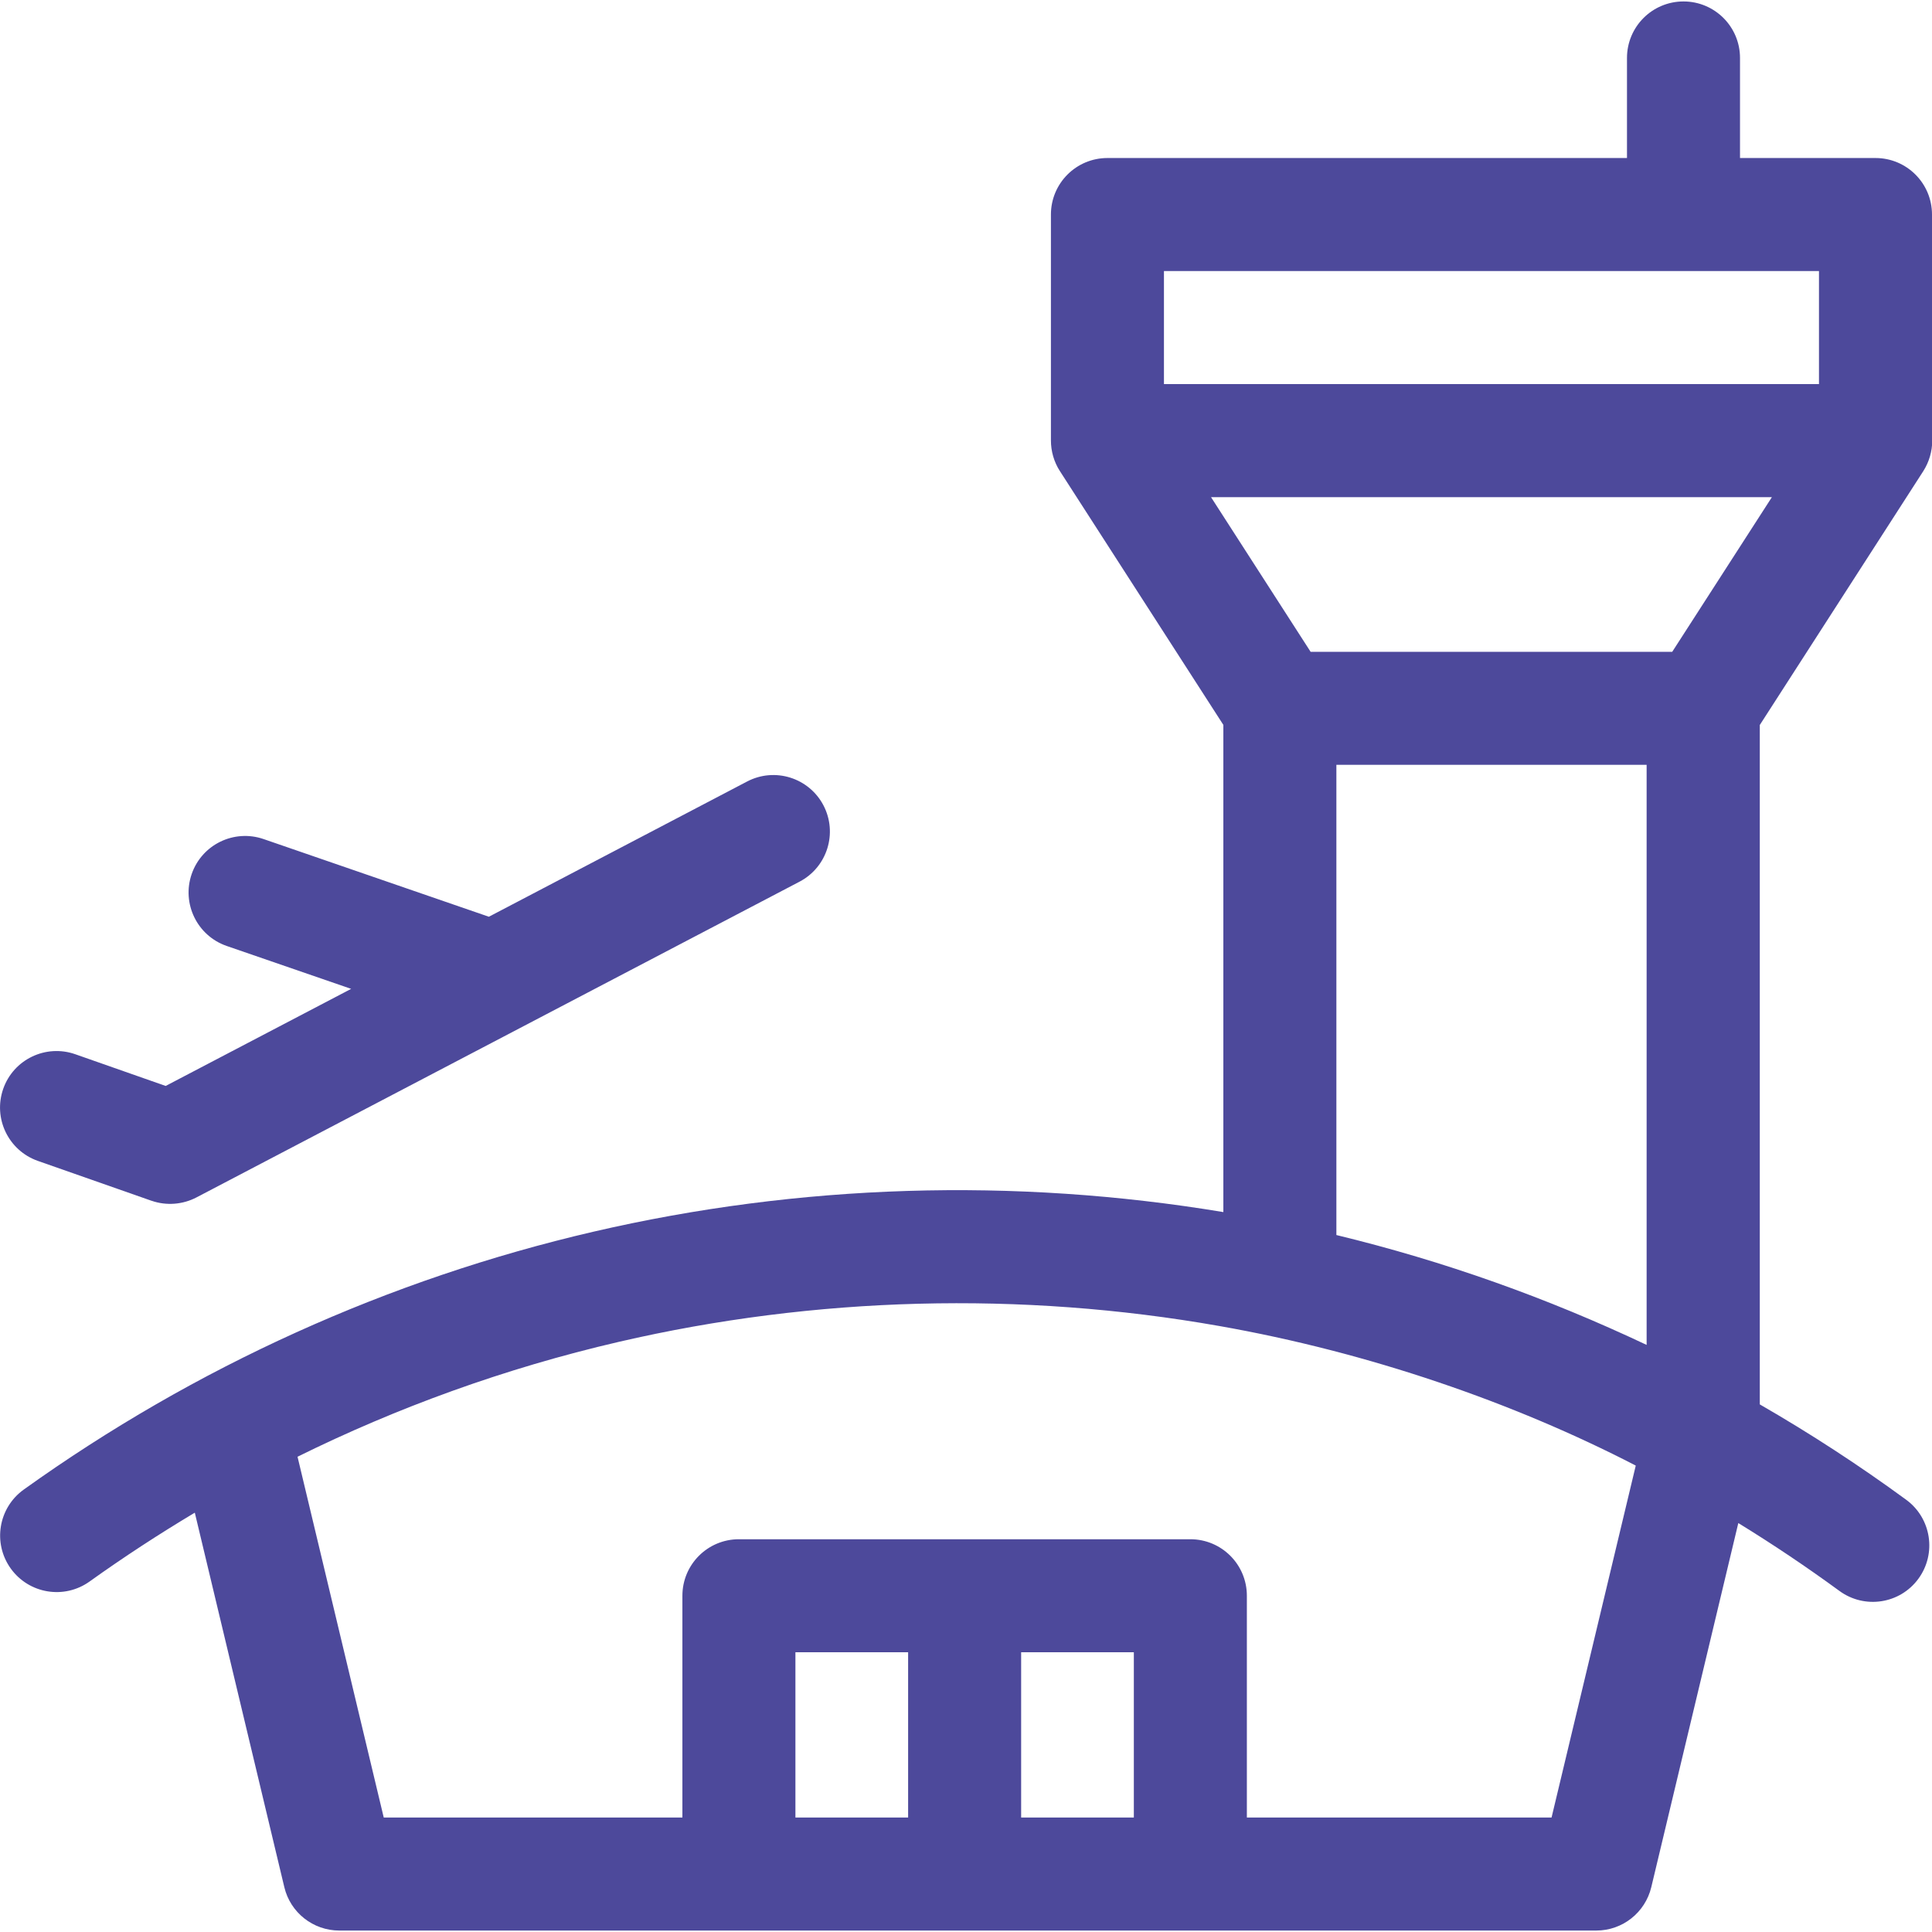 <svg fill="#4D499B" height="24" viewBox="0 0 24 24" width="24" xmlns="http://www.w3.org/2000/svg"><g fill="#4D499B"><path d="m24 5.473v-2.808c0-.388-.314-.702-.702-.702h-1.683v-1.243c0-.388-.314-.702-.702-.702-.388 0-.702.314-.702.702v1.243h-6.454c-.388 0-.702.314-.702.702v2.808c0 .129.037.265.112.38l2.03 3.152v6.052c-2.601-.432-5.267-.35-7.827.244-2.537.589-4.946 1.678-7.075 3.203-.315.226-.388.664-.162.98.226.315.664.388.98.162.422-.302.86-.588 1.307-.855l1.112 4.652c.075.316.358.539.683.539h15.615c.325 0 .607-.223.683-.539l1.081-4.523c.43.264.85.546 1.256.843.313.229.752.162.981-.151.229-.313.161-.752-.151-.981-.583-.427-1.194-.825-1.819-1.185v-8.44l2.03-3.152c.074-.115.112-.25.112-.38zm-9.541-2.106h8.137v1.404h-8.137zm5.996 13.34c-1.235-.584-2.516-1.041-3.854-1.365v-5.841h3.854zm-10.574 5.871v-2.053h1.4v2.053zm2.804 0v-2.053h1.4v2.053zm6.589 0h-3.785v-2.755c0-.388-.314-.702-.702-.702h-5.608c-.388 0-.702.314-.702.702v2.755h-3.71l-1.071-4.482c1.231-.608 2.571-1.098 3.991-1.427 2.441-.566 4.998-.631 7.459-.197 1.851.326 3.661.951 5.174 1.734zm1.499-14.481h-4.492l-1.237-1.921h6.967z"/><path d="m.47 14.421 1.411.495c0.0 0.0 0.0 0.0.001 0.0.187.065.389.047.558-.041l7.493-3.923c.343-.18.476-.604.296-.948-.18-.343-.604-.476-.948-.296l-3.208 1.68-2.799-.965c-.367-.126-.766.068-.893.435-.126.366.068.766.435.893l1.546.533-2.304 1.206-1.123-.394c-.366-.128-.767.064-.895.43-.128.366.064.766.43.895z"/></g></svg>